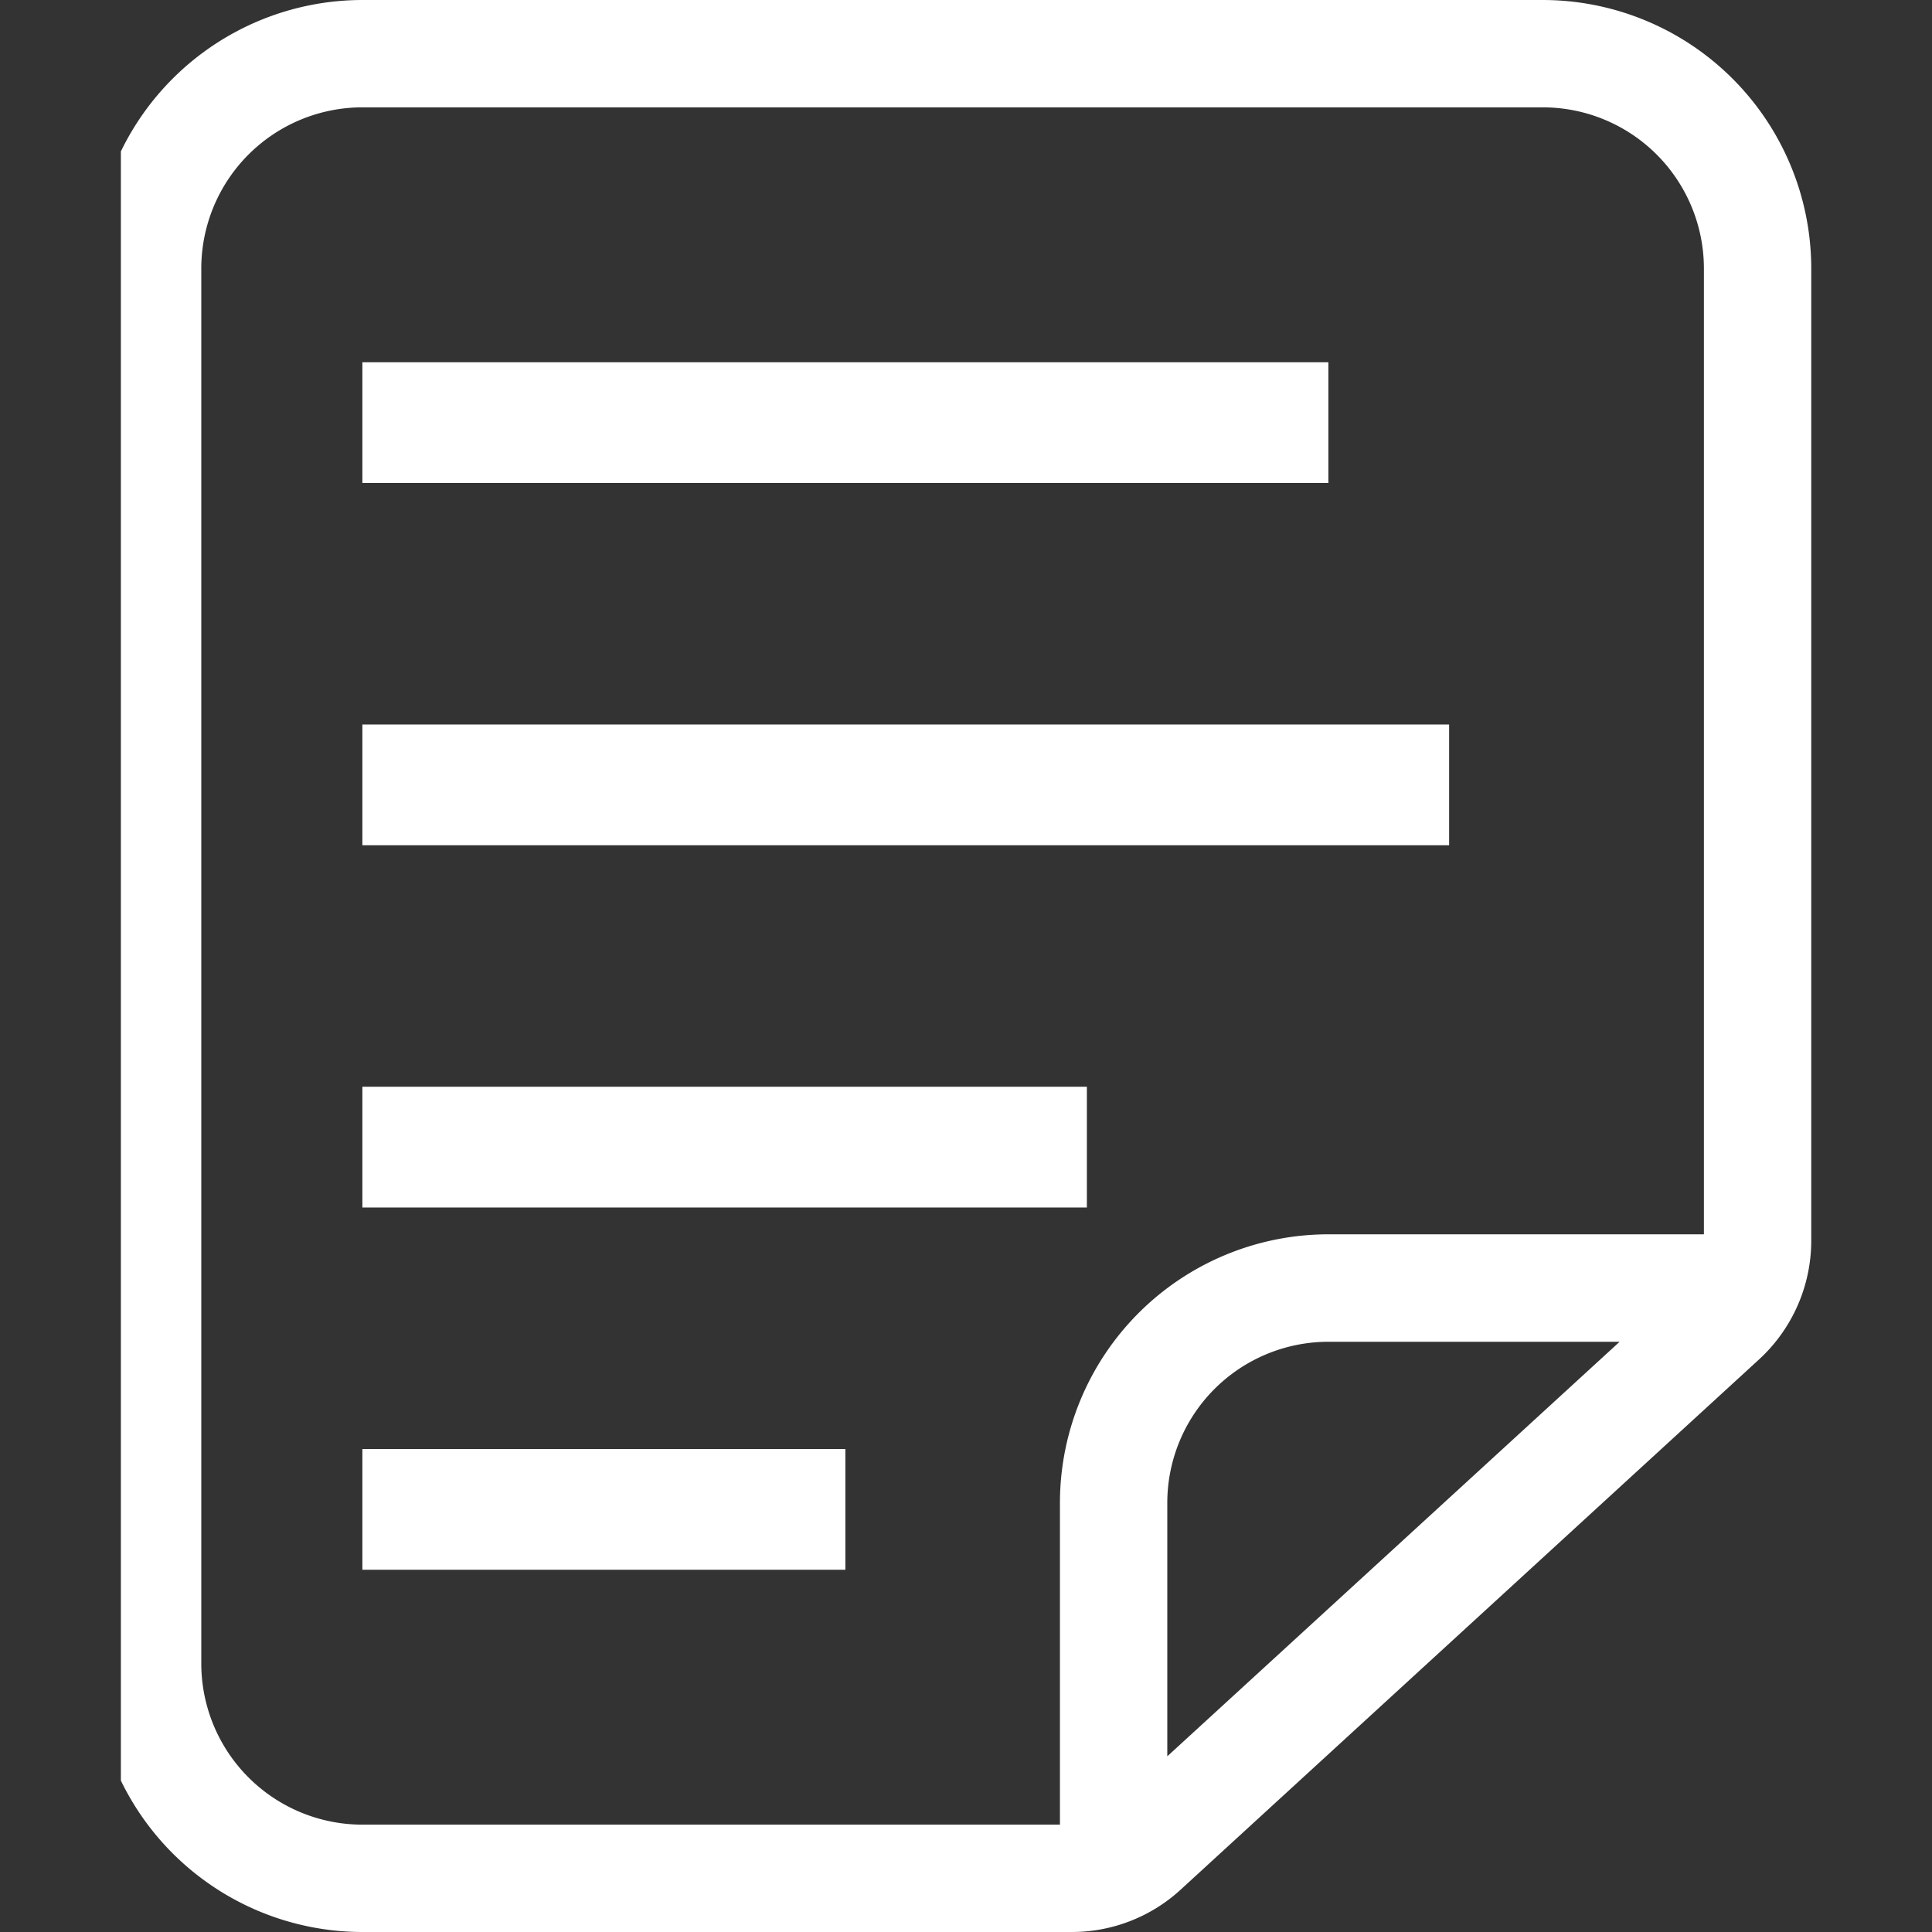 <svg xmlns="http://www.w3.org/2000/svg" xmlns:xlink="http://www.w3.org/1999/xlink" width="16" height="16" viewBox="0 0 16 16">
  <rect x="0" y="0" width="16" height="16" fill="#333333" stroke="none"/>
  <defs>
    <clipPath id="clip-path">
      <rect id="사각형_465" data-name="사각형 465" width="16" height="16" transform="translate(1859 385)" fill="#333"/>
    </clipPath>
    <clipPath id="clip-path-2">
      <rect id="사각형_471" data-name="사각형 471" width="14" height="16" transform="translate(0.223)" fill="none"/>
    </clipPath>
  </defs>
  <g id="icon" transform="translate(-1859 -385)" clip-path="url(#clip-path)">
    <g id="그룹_496" data-name="그룹 496" transform="translate(1859.778 385)">
      <g id="그룹_495" data-name="그룹 495" clip-path="url(#clip-path-2)">
        <path id="패스_443" data-name="패스 443" d="M12,0H2.222A2.225,2.225,0,0,0,0,2.222V13.778A2.225,2.225,0,0,0,2.222,16H8.1a1.331,1.331,0,0,0,.9-.351l4.79-4.391a1.336,1.336,0,0,0,.432-.983V2.222A2.225,2.225,0,0,0,12,0M.889,13.778V2.222A1.335,1.335,0,0,1,2.222.889H12a1.335,1.335,0,0,1,1.333,1.333v8H10.222A2.225,2.225,0,0,0,8,12.444v2.667H2.222A1.335,1.335,0,0,1,.889,13.778m8,.767v-2.1a1.335,1.335,0,0,1,1.333-1.333h2.413Z" fill="#fff"/>
        <rect id="사각형_467" data-name="사각형 467" width="8" height="1" transform="translate(2.223 3)" fill="#fff"/>
        <rect id="사각형_468" data-name="사각형 468" width="4" height="1" transform="translate(2.223 12)" fill="#fff"/>
        <rect id="사각형_469" data-name="사각형 469" width="6" height="1" transform="translate(2.223 9)" fill="#fff"/>
        <rect id="사각형_470" data-name="사각형 470" width="9" height="1" transform="translate(2.223 6)" fill="#fff"/>
      </g>
    </g>
  </g>
</svg>
